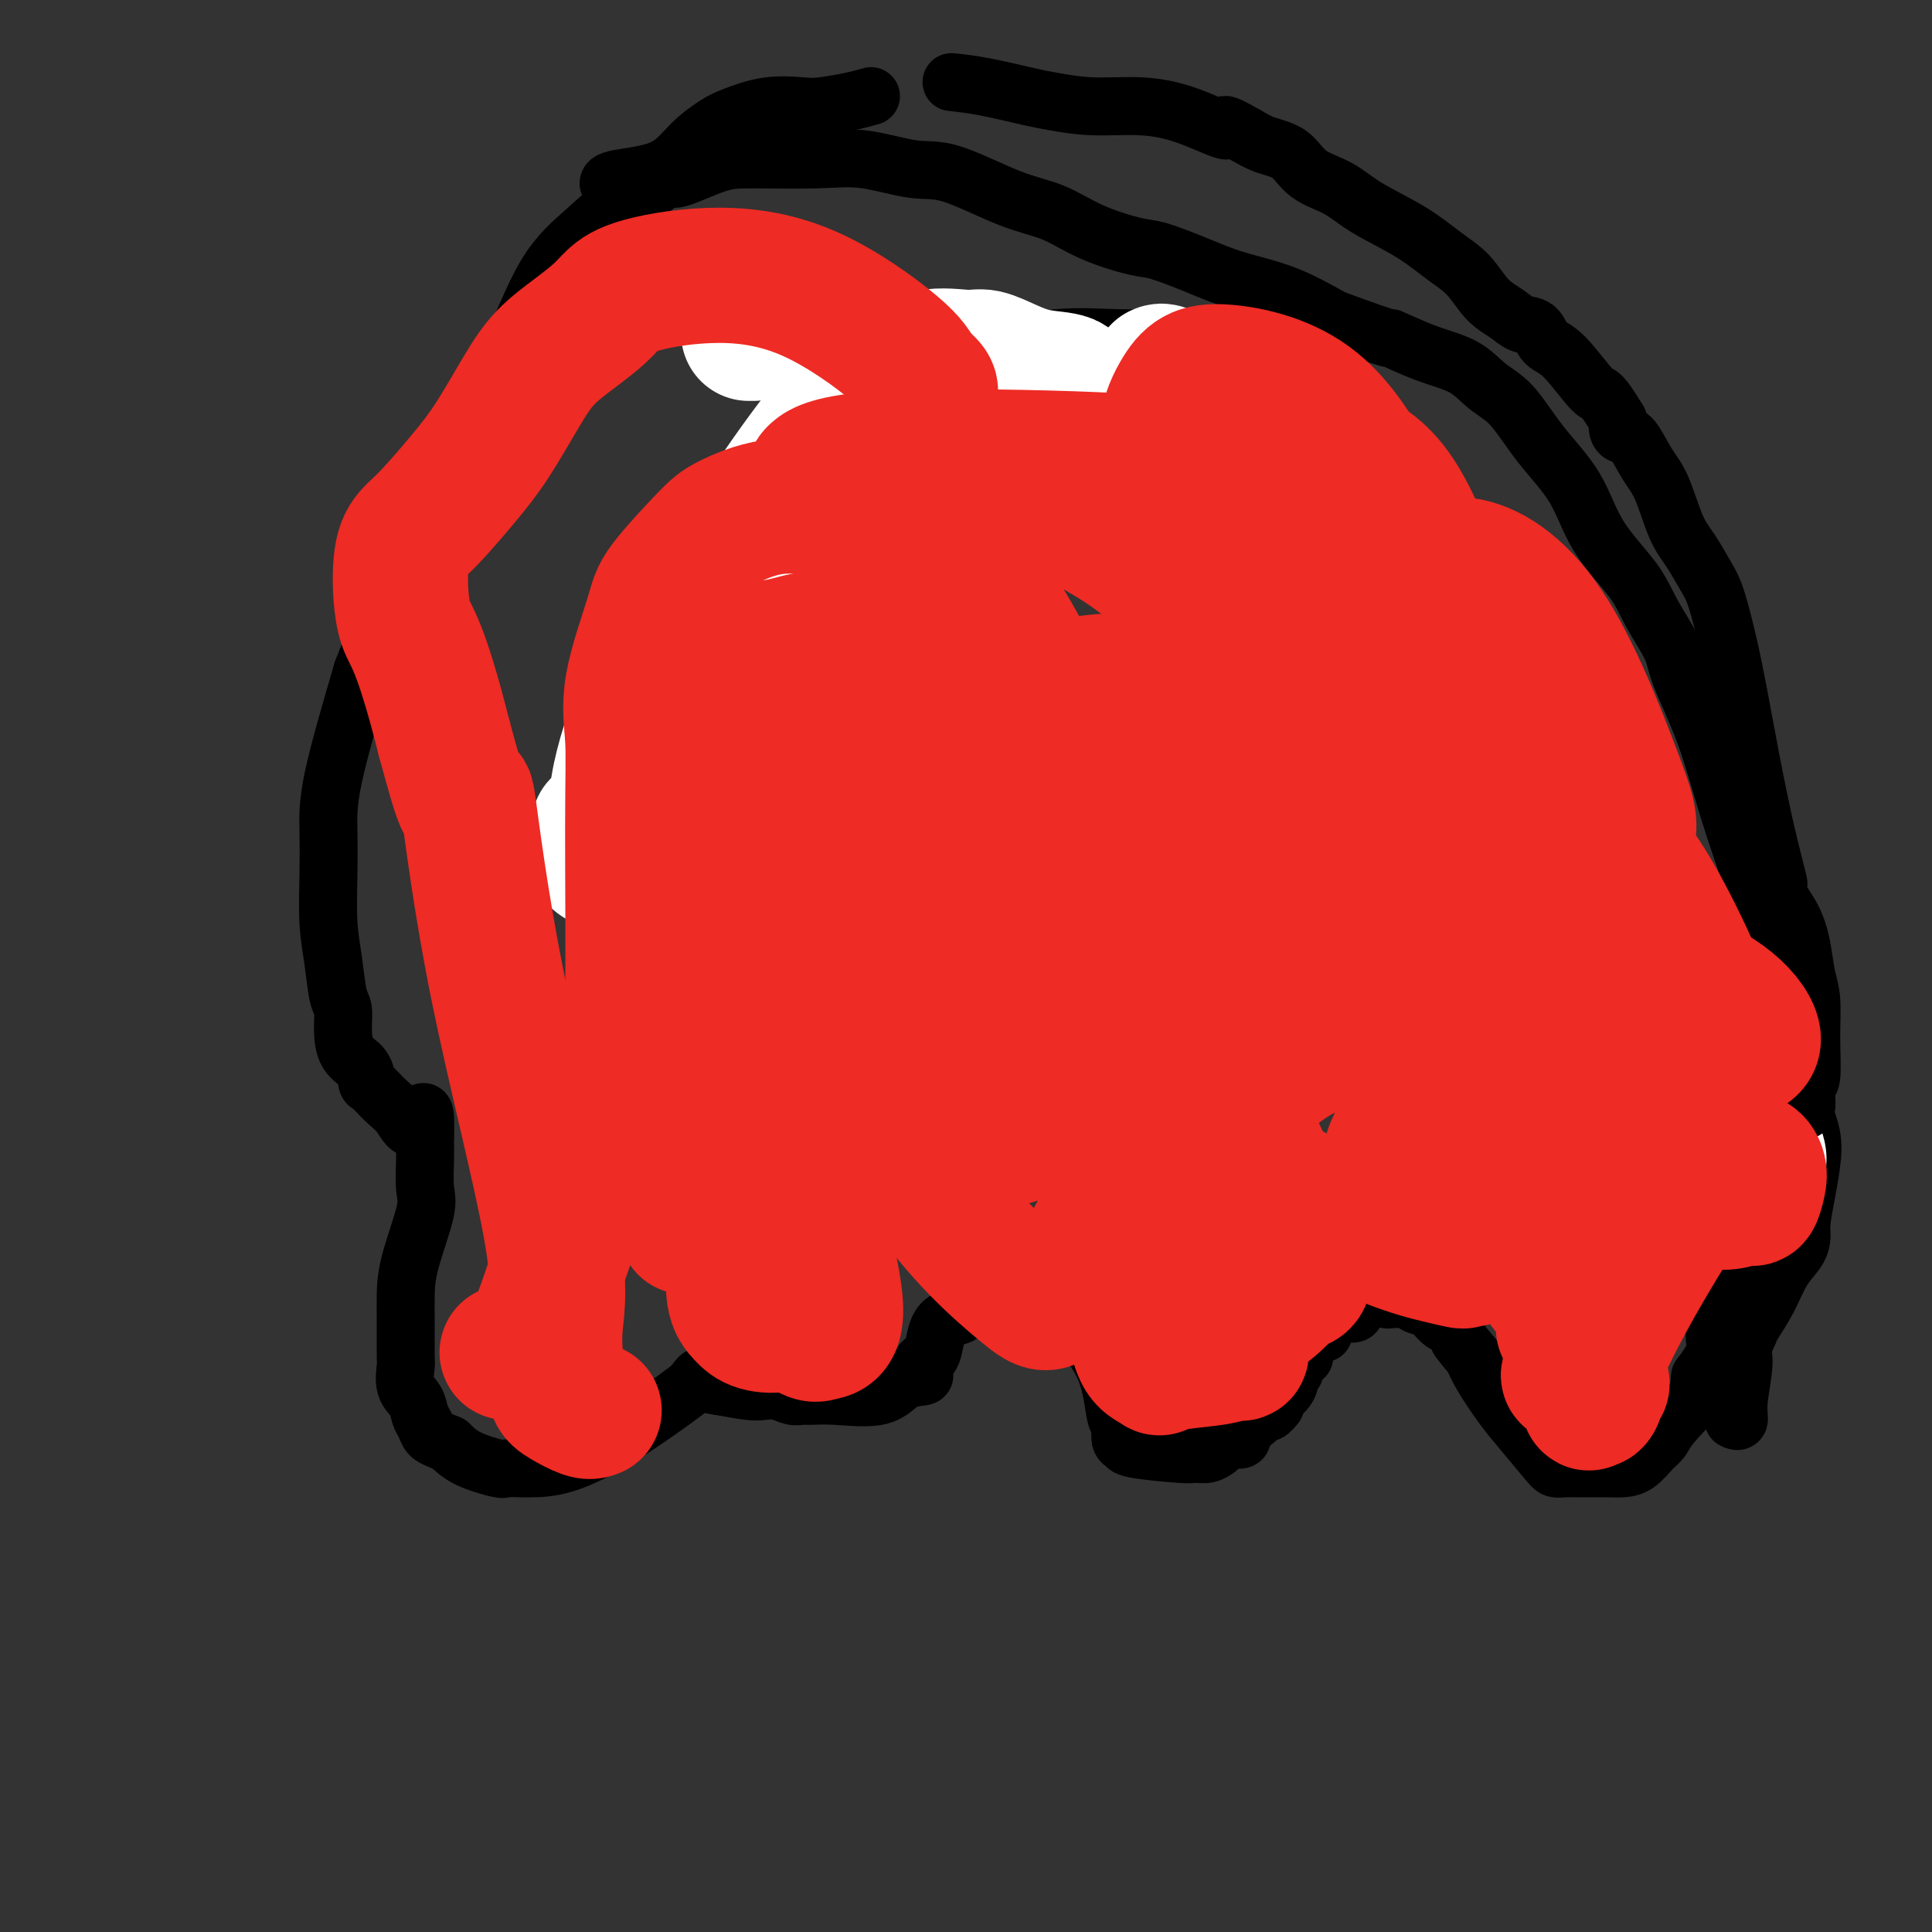 <svg viewBox='0 0 400 400' version='1.1' xmlns='http://www.w3.org/2000/svg' xmlns:xlink='http://www.w3.org/1999/xlink'><rect x="0" y="0" width="400" height="400" fill="#333333" stroke="none"/><g fill='none' stroke='#000000' stroke-width='12' stroke-linecap='round' stroke-linejoin='round'><path d='M127,184c0.402,-0.023 0.804,-0.046 1,0c0.196,0.046 0.186,0.162 0,0c-0.186,-0.162 -0.550,-0.603 0,-3c0.550,-2.397 2.013,-6.749 3,-10c0.987,-3.251 1.499,-5.402 3,-11c1.501,-5.598 3.991,-14.644 6,-22c2.009,-7.356 3.538,-13.021 6,-19c2.462,-5.979 5.857,-12.271 8,-17c2.143,-4.729 3.035,-7.896 6,-11c2.965,-3.104 8.004,-6.146 11,-8c2.996,-1.854 3.951,-2.521 8,-4c4.049,-1.479 11.193,-3.769 16,-5c4.807,-1.231 7.278,-1.402 11,-2c3.722,-0.598 8.694,-1.623 13,-2c4.306,-0.377 7.944,-0.108 12,0c4.056,0.108 8.528,0.054 13,0'/><path d='M244,70c9.457,-0.473 8.599,0.345 10,1c1.401,0.655 5.062,1.145 8,3c2.938,1.855 5.155,5.073 7,7c1.845,1.927 3.318,2.563 5,5c1.682,2.437 3.572,6.676 6,10c2.428,3.324 5.394,5.734 8,9c2.606,3.266 4.851,7.390 7,10c2.149,2.610 4.203,3.706 6,6c1.797,2.294 3.338,5.785 5,8c1.662,2.215 3.446,3.154 5,6c1.554,2.846 2.878,7.598 4,10c1.122,2.402 2.041,2.453 3,4c0.959,1.547 1.958,4.590 3,7c1.042,2.410 2.127,4.187 3,6c0.873,1.813 1.535,3.661 2,5c0.465,1.339 0.732,2.170 1,3'/><path d='M327,170c2.649,5.687 1.273,2.406 1,2c-0.273,-0.406 0.558,2.065 1,3c0.442,0.935 0.496,0.334 1,1c0.504,0.666 1.458,2.598 2,4c0.542,1.402 0.674,2.275 1,3c0.326,0.725 0.848,1.303 1,2c0.152,0.697 -0.067,1.514 0,2c0.067,0.486 0.419,0.642 1,2c0.581,1.358 1.391,3.920 2,5c0.609,1.080 1.017,0.679 2,3c0.983,2.321 2.542,7.364 3,9c0.458,1.636 -0.184,-0.137 0,0c0.184,0.137 1.196,2.182 2,4c0.804,1.818 1.402,3.409 2,5'/><path d='M346,215c3.234,7.404 1.818,3.414 2,4c0.182,0.586 1.962,5.747 3,9c1.038,3.253 1.335,4.600 2,6c0.665,1.400 1.699,2.855 2,4c0.301,1.145 -0.129,1.979 0,3c0.129,1.021 0.819,2.229 1,3c0.181,0.771 -0.147,1.103 0,2c0.147,0.897 0.767,2.357 1,4c0.233,1.643 0.078,3.467 0,5c-0.078,1.533 -0.078,2.773 0,4c0.078,1.227 0.233,2.441 0,4c-0.233,1.559 -0.855,3.462 -1,5c-0.145,1.538 0.188,2.711 0,4c-0.188,1.289 -0.897,2.693 -1,4c-0.103,1.307 0.399,2.516 0,4c-0.399,1.484 -1.700,3.242 -3,5'/><path d='M352,285c-0.723,6.287 -0.031,4.504 -1,5c-0.969,0.496 -3.600,3.271 -5,5c-1.400,1.729 -1.570,2.411 -2,3c-0.430,0.589 -1.120,1.086 -2,2c-0.880,0.914 -1.950,2.245 -3,3c-1.050,0.755 -2.081,0.934 -3,1c-0.919,0.066 -1.727,0.018 -3,0c-1.273,-0.018 -3.010,-0.007 -4,0c-0.990,0.007 -1.234,0.011 -2,0c-0.766,-0.011 -2.055,-0.037 -3,0c-0.945,0.037 -1.545,0.138 -2,0c-0.455,-0.138 -0.766,-0.515 -2,-2c-1.234,-1.485 -3.393,-4.078 -5,-6c-1.607,-1.922 -2.663,-3.171 -4,-5c-1.337,-1.829 -2.953,-4.237 -4,-6c-1.047,-1.763 -1.523,-2.882 -2,-4'/><path d='M305,281c-3.582,-4.351 -3.038,-3.729 -3,-4c0.038,-0.271 -0.432,-1.434 -1,-2c-0.568,-0.566 -1.234,-0.534 -2,-1c-0.766,-0.466 -1.631,-1.432 -2,-2c-0.369,-0.568 -0.240,-0.740 -1,-1c-0.760,-0.260 -2.408,-0.607 -3,-1c-0.592,-0.393 -0.127,-0.831 -1,-1c-0.873,-0.169 -3.082,-0.069 -4,0c-0.918,0.069 -0.544,0.109 -1,0c-0.456,-0.109 -1.743,-0.366 -3,0c-1.257,0.366 -2.483,1.354 -3,2c-0.517,0.646 -0.324,0.949 -1,1c-0.676,0.051 -2.223,-0.151 -3,0c-0.777,0.151 -0.786,0.656 -1,1c-0.214,0.344 -0.633,0.527 -1,1c-0.367,0.473 -0.684,1.237 -1,2'/><path d='M274,276c-2.343,1.031 -1.201,0.108 -1,0c0.201,-0.108 -0.538,0.598 -1,1c-0.462,0.402 -0.646,0.499 -1,1c-0.354,0.501 -0.878,1.405 -1,2c-0.122,0.595 0.160,0.880 0,1c-0.160,0.120 -0.760,0.075 -1,0c-0.240,-0.075 -0.121,-0.179 0,0c0.121,0.179 0.243,0.642 0,1c-0.243,0.358 -0.853,0.611 -1,1c-0.147,0.389 0.168,0.916 0,1c-0.168,0.084 -0.818,-0.273 -1,0c-0.182,0.273 0.106,1.176 0,2c-0.106,0.824 -0.605,1.568 -1,2c-0.395,0.432 -0.684,0.552 -1,1c-0.316,0.448 -0.658,1.224 -1,2'/><path d='M264,291c-1.912,2.438 -1.694,1.034 -2,1c-0.306,-0.034 -1.138,1.301 -2,2c-0.862,0.699 -1.754,0.762 -2,1c-0.246,0.238 0.156,0.651 0,1c-0.156,0.349 -0.868,0.632 -1,1c-0.132,0.368 0.316,0.819 0,1c-0.316,0.181 -1.397,0.091 -2,0c-0.603,-0.091 -0.729,-0.182 -1,0c-0.271,0.182 -0.685,0.637 -1,1c-0.315,0.363 -0.529,0.633 -1,1c-0.471,0.367 -1.198,0.830 -2,1c-0.802,0.170 -1.677,0.046 -2,0c-0.323,-0.046 -0.092,-0.013 0,0c0.092,0.013 0.046,0.007 0,0'/><path d='M247,301c-0.301,0.085 -0.602,0.169 -3,0c-2.398,-0.169 -6.894,-0.592 -9,-1c-2.106,-0.408 -1.821,-0.801 -2,-1c-0.179,-0.199 -0.821,-0.202 -1,-1c-0.179,-0.798 0.105,-2.389 0,-3c-0.105,-0.611 -0.598,-0.243 -1,-2c-0.402,-1.757 -0.714,-5.640 -2,-9c-1.286,-3.360 -3.548,-6.196 -5,-8c-1.452,-1.804 -2.094,-2.575 -3,-3c-0.906,-0.425 -2.074,-0.503 -3,-1c-0.926,-0.497 -1.609,-1.411 -3,-2c-1.391,-0.589 -3.490,-0.851 -5,-1c-1.510,-0.149 -2.431,-0.185 -4,0c-1.569,0.185 -3.784,0.593 -6,1'/><path d='M200,270c-3.257,-0.042 -0.898,1.354 -1,2c-0.102,0.646 -2.665,0.541 -4,2c-1.335,1.459 -1.442,4.483 -2,6c-0.558,1.517 -1.568,1.528 -2,2c-0.432,0.472 -0.285,1.405 0,2c0.285,0.595 0.708,0.853 0,1c-0.708,0.147 -2.546,0.183 -4,1c-1.454,0.817 -2.524,2.416 -5,3c-2.476,0.584 -6.357,0.153 -9,0c-2.643,-0.153 -4.049,-0.027 -5,0c-0.951,0.027 -1.449,-0.045 -2,0c-0.551,0.045 -1.156,0.205 -2,0c-0.844,-0.205 -1.927,-0.777 -3,-1c-1.073,-0.223 -2.135,-0.099 -3,0c-0.865,0.099 -1.533,0.171 -3,0c-1.467,-0.171 -3.734,-0.586 -6,-1'/><path d='M149,287c-5.938,-0.823 -4.284,-1.881 -4,-2c0.284,-0.119 -0.803,0.700 -1,1c-0.197,0.300 0.496,0.080 -2,2c-2.496,1.920 -8.182,5.978 -13,9c-4.818,3.022 -8.768,5.007 -12,6c-3.232,0.993 -5.747,0.993 -7,1c-1.253,0.007 -1.245,0.021 -2,0c-0.755,-0.021 -2.275,-0.078 -3,0c-0.725,0.078 -0.657,0.290 -2,0c-1.343,-0.290 -4.098,-1.083 -6,-2c-1.902,-0.917 -2.951,-1.959 -4,-3'/><path d='M93,299c-2.716,-1.127 -3.506,-1.444 -4,-2c-0.494,-0.556 -0.693,-1.351 -1,-2c-0.307,-0.649 -0.723,-1.153 -1,-2c-0.277,-0.847 -0.414,-2.038 -1,-3c-0.586,-0.962 -1.621,-1.694 -2,-3c-0.379,-1.306 -0.101,-3.187 0,-4c0.101,-0.813 0.024,-0.560 0,-2c-0.024,-1.440 0.004,-4.574 0,-7c-0.004,-2.426 -0.039,-4.144 0,-6c0.039,-1.856 0.154,-3.849 1,-7c0.846,-3.151 2.423,-7.460 3,-10c0.577,-2.540 0.155,-3.310 0,-5c-0.155,-1.690 -0.041,-4.298 0,-6c0.041,-1.702 0.011,-2.497 0,-3c-0.011,-0.503 -0.003,-0.715 0,-1c0.003,-0.285 0.002,-0.642 0,-1'/><path d='M88,235c0.311,-8.412 -0.911,-3.443 -2,-2c-1.089,1.443 -2.044,-0.642 -3,-2c-0.956,-1.358 -1.913,-1.989 -3,-3c-1.087,-1.011 -2.306,-2.402 -3,-3c-0.694,-0.598 -0.865,-0.405 -1,-1c-0.135,-0.595 -0.235,-1.979 -1,-3c-0.765,-1.021 -2.194,-1.677 -3,-3c-0.806,-1.323 -0.990,-3.311 -1,-5c-0.010,-1.689 0.155,-3.078 0,-4c-0.155,-0.922 -0.630,-1.377 -1,-3c-0.370,-1.623 -0.636,-4.413 -1,-7c-0.364,-2.587 -0.827,-4.969 -1,-8c-0.173,-3.031 -0.057,-6.709 0,-10c0.057,-3.291 0.054,-6.194 0,-9c-0.054,-2.806 -0.158,-5.516 1,-11c1.158,-5.484 3.579,-13.742 6,-22'/><path d='M75,139c3.151,-8.460 8.028,-18.610 11,-25c2.972,-6.390 4.037,-9.020 5,-11c0.963,-1.980 1.823,-3.311 2,-4c0.177,-0.689 -0.329,-0.737 0,-1c0.329,-0.263 1.494,-0.740 2,-2c0.506,-1.260 0.355,-3.302 2,-7c1.645,-3.698 5.087,-9.052 8,-15c2.913,-5.948 5.296,-12.491 8,-17c2.704,-4.509 5.728,-6.983 8,-9c2.272,-2.017 3.792,-3.576 6,-5c2.208,-1.424 5.104,-2.712 8,-4'/><path d='M135,39c4.133,-3.072 3.465,-1.754 5,-2c1.535,-0.246 5.273,-2.058 8,-3c2.727,-0.942 4.442,-1.013 8,-1c3.558,0.013 8.959,0.111 13,0c4.041,-0.111 6.721,-0.432 10,0c3.279,0.432 7.156,1.616 10,2c2.844,0.384 4.656,-0.034 8,1c3.344,1.034 8.221,3.518 12,5c3.779,1.482 6.459,1.961 9,3c2.541,1.039 4.944,2.638 8,4c3.056,1.362 6.764,2.488 9,3c2.236,0.512 3.000,0.411 5,1c2.000,0.589 5.237,1.869 8,3c2.763,1.131 5.052,2.112 8,3c2.948,0.888 6.557,1.682 10,3c3.443,1.318 6.722,3.159 10,5'/><path d='M276,66c14.627,5.399 11.695,3.897 12,4c0.305,0.103 3.846,1.813 7,3c3.154,1.187 5.922,1.853 8,3c2.078,1.147 3.466,2.775 5,4c1.534,1.225 3.215,2.048 5,4c1.785,1.952 3.673,5.033 6,8c2.327,2.967 5.093,5.819 7,9c1.907,3.181 2.956,6.691 5,10c2.044,3.309 5.085,6.418 7,9c1.915,2.582 2.706,4.637 4,7c1.294,2.363 3.091,5.034 4,7c0.909,1.966 0.929,3.226 2,6c1.071,2.774 3.194,7.063 5,12c1.806,4.937 3.294,10.521 5,16c1.706,5.479 3.630,10.851 5,15c1.370,4.149 2.185,7.074 3,10'/><path d='M366,193c3.456,9.722 2.096,4.528 2,5c-0.096,0.472 1.071,6.610 2,11c0.929,4.390 1.619,7.032 2,10c0.381,2.968 0.452,6.262 1,9c0.548,2.738 1.573,4.921 2,7c0.427,2.079 0.257,4.054 0,6c-0.257,1.946 -0.600,3.862 -1,6c-0.400,2.138 -0.858,4.496 -1,6c-0.142,1.504 0.032,2.153 0,3c-0.032,0.847 -0.271,1.891 -1,3c-0.729,1.109 -1.947,2.283 -3,4c-1.053,1.717 -1.942,3.976 -3,6c-1.058,2.024 -2.285,3.814 -3,5c-0.715,1.186 -0.919,1.767 -1,2c-0.081,0.233 -0.041,0.116 0,0'/><path d='M362,276c-1.709,3.568 -0.980,3.989 -1,6c-0.020,2.011 -0.789,5.611 -1,8c-0.211,2.389 0.135,3.566 0,4c-0.135,0.434 -0.753,0.124 -1,0c-0.247,-0.124 -0.124,-0.062 0,0'/></g>
<g fill='none' stroke='#FFFFFF' stroke-width='28' stroke-linecap='round' stroke-linejoin='round'><path d='M124,171c0.833,0.417 1.667,0.833 2,1c0.333,0.167 0.167,0.083 0,0'/><path d='M128,176c-0.033,0.401 -0.065,0.803 0,1c0.065,0.197 0.229,0.191 0,-2c-0.229,-2.191 -0.849,-6.567 0,-12c0.849,-5.433 3.167,-11.923 5,-17c1.833,-5.077 3.180,-8.740 4,-11c0.820,-2.260 1.111,-3.117 2,-5c0.889,-1.883 2.374,-4.792 3,-7c0.626,-2.208 0.393,-3.714 1,-5c0.607,-1.286 2.055,-2.351 3,-3c0.945,-0.649 1.389,-0.881 2,-1c0.611,-0.119 1.391,-0.125 2,0c0.609,0.125 1.049,0.380 1,1c-0.049,0.620 -0.585,1.606 -1,3c-0.415,1.394 -0.707,3.197 -1,5'/><path d='M149,123c-0.167,1.500 -0.083,0.750 0,0'/><path d='M131,155c-0.031,0.183 -0.061,0.366 0,1c0.061,0.634 0.214,1.718 0,2c-0.214,0.282 -0.793,-0.240 -1,0c-0.207,0.240 -0.041,1.240 -1,4c-0.959,2.760 -3.043,7.278 -4,9c-0.957,1.722 -0.789,0.647 -1,1c-0.211,0.353 -0.802,2.133 -1,3c-0.198,0.867 -0.001,0.820 0,1c0.001,0.180 -0.192,0.587 0,1c0.192,0.413 0.769,0.832 1,1c0.231,0.168 0.115,0.084 0,0'/><path d='M156,69c-0.422,0.000 -0.844,0.000 -1,0c-0.156,0.000 -0.044,0.000 0,0c0.044,0.000 0.022,0.000 0,0'/><path d='M159,105c-0.268,0.334 -0.535,0.668 2,-3c2.535,-3.668 7.874,-11.338 12,-16c4.126,-4.662 7.039,-6.315 10,-8c2.961,-1.685 5.969,-3.401 9,-4c3.031,-0.599 6.084,-0.082 8,0c1.916,0.082 2.695,-0.273 4,0c1.305,0.273 3.137,1.172 5,2c1.863,0.828 3.756,1.584 6,2c2.244,0.416 4.837,0.494 6,1c1.163,0.506 0.894,1.442 2,2c1.106,0.558 3.585,0.737 5,1c1.415,0.263 1.766,0.609 3,1c1.234,0.391 3.353,0.826 5,1c1.647,0.174 2.824,0.087 4,0'/><path d='M240,84c7.770,1.547 3.195,0.415 2,0c-1.195,-0.415 0.991,-0.112 2,0c1.009,0.112 0.842,0.034 1,0c0.158,-0.034 0.641,-0.023 1,0c0.359,0.023 0.594,0.058 1,0c0.406,-0.058 0.983,-0.209 1,0c0.017,0.209 -0.527,0.778 0,1c0.527,0.222 2.125,0.098 3,0c0.875,-0.098 1.026,-0.169 2,0c0.974,0.169 2.772,0.578 4,1c1.228,0.422 1.886,0.855 3,1c1.114,0.145 2.685,0.001 4,1c1.315,0.999 2.376,3.143 4,5c1.624,1.857 3.812,3.429 6,5'/><path d='M274,98c2.825,3.217 4.887,6.258 7,9c2.113,2.742 4.278,5.185 7,9c2.722,3.815 6.002,9.001 9,13c2.998,3.999 5.713,6.811 8,10c2.287,3.189 4.144,6.754 7,10c2.856,3.246 6.709,6.173 9,10c2.291,3.827 3.019,8.552 4,12c0.981,3.448 2.213,5.617 3,8c0.787,2.383 1.128,4.979 2,8c0.872,3.021 2.273,6.467 3,8c0.727,1.533 0.779,1.152 1,1c0.221,-0.152 0.610,-0.076 1,0'/><path d='M335,196c2.412,6.586 1.444,4.552 2,5c0.556,0.448 2.638,3.378 5,7c2.362,3.622 5.005,7.937 7,11c1.995,3.063 3.344,4.875 5,7c1.656,2.125 3.621,4.563 5,6c1.379,1.437 2.174,1.874 3,3c0.826,1.126 1.683,2.943 2,4c0.317,1.057 0.095,1.355 0,2c-0.095,0.645 -0.064,1.637 0,2c0.064,0.363 0.162,0.097 0,0c-0.162,-0.097 -0.582,-0.026 -1,0c-0.418,0.026 -0.834,0.007 -1,0c-0.166,-0.007 -0.083,-0.004 0,0'/><path d='M353,249c0.000,-0.200 0.000,-0.400 0,-1c0.000,-0.600 0.000,-1.600 0,-2c0.000,-0.400 0.000,-0.200 0,0'/><path d='M240,77c0.241,-0.121 0.483,-0.243 1,0c0.517,0.243 1.311,0.850 2,1c0.689,0.150 1.275,-0.159 2,0c0.725,0.159 1.589,0.785 3,1c1.411,0.215 3.367,0.020 5,0c1.633,-0.020 2.941,0.137 4,0c1.059,-0.137 1.867,-0.568 3,0c1.133,0.568 2.591,2.134 4,3c1.409,0.866 2.770,1.031 4,2c1.230,0.969 2.330,2.743 3,4c0.670,1.257 0.912,1.997 1,3c0.088,1.003 0.024,2.270 0,3c-0.024,0.730 -0.007,0.923 0,1c0.007,0.077 0.003,0.039 0,0'/></g>
<g fill='none' stroke='#000000' stroke-width='12' stroke-linecap='round' stroke-linejoin='round'><path d='M373,230c0.453,0.019 0.907,0.039 1,-1c0.093,-1.039 -0.174,-3.136 0,-4c0.174,-0.864 0.790,-0.494 1,-2c0.210,-1.506 0.013,-4.887 0,-8c-0.013,-3.113 0.157,-5.957 0,-8c-0.157,-2.043 -0.641,-3.284 -1,-5c-0.359,-1.716 -0.592,-3.908 -1,-6c-0.408,-2.092 -0.991,-4.086 -2,-6c-1.009,-1.914 -2.446,-3.750 -3,-5c-0.554,-1.250 -0.226,-1.913 0,-2c0.226,-0.087 0.350,0.404 0,-1c-0.350,-1.404 -1.175,-4.702 -2,-8'/><path d='M366,174c-2.596,-11.152 -4.585,-22.531 -6,-30c-1.415,-7.469 -2.255,-11.029 -3,-14c-0.745,-2.971 -1.396,-5.355 -2,-7c-0.604,-1.645 -1.162,-2.552 -2,-4c-0.838,-1.448 -1.957,-3.435 -3,-5c-1.043,-1.565 -2.009,-2.706 -3,-5c-0.991,-2.294 -2.006,-5.741 -3,-8c-0.994,-2.259 -1.965,-3.329 -3,-5c-1.035,-1.671 -2.133,-3.943 -3,-5c-0.867,-1.057 -1.503,-0.900 -2,-1c-0.497,-0.100 -0.856,-0.457 -1,-1c-0.144,-0.543 -0.072,-1.271 0,-2'/><path d='M335,87c-3.922,-6.540 -3.725,-4.889 -5,-6c-1.275,-1.111 -4.020,-4.983 -6,-7c-1.980,-2.017 -3.194,-2.180 -4,-3c-0.806,-0.820 -1.204,-2.299 -2,-3c-0.796,-0.701 -1.989,-0.626 -3,-1c-1.011,-0.374 -1.841,-1.197 -3,-2c-1.159,-0.803 -2.648,-1.586 -4,-3c-1.352,-1.414 -2.568,-3.460 -4,-5c-1.432,-1.540 -3.079,-2.574 -5,-4c-1.921,-1.426 -4.115,-3.243 -7,-5c-2.885,-1.757 -6.459,-3.454 -9,-5c-2.541,-1.546 -4.048,-2.942 -6,-4c-1.952,-1.058 -4.348,-1.778 -6,-3c-1.652,-1.222 -2.560,-2.944 -4,-4c-1.440,-1.056 -3.411,-1.444 -5,-2c-1.589,-0.556 -2.794,-1.278 -4,-2'/><path d='M258,28c-6.891,-3.945 -3.617,-1.309 -4,-1c-0.383,0.309 -4.422,-1.709 -8,-3c-3.578,-1.291 -6.696,-1.855 -10,-2c-3.304,-0.145 -6.794,0.130 -10,0c-3.206,-0.130 -6.127,-0.664 -8,-1c-1.873,-0.336 -2.696,-0.475 -5,-1c-2.304,-0.525 -6.087,-1.436 -9,-2c-2.913,-0.564 -4.957,-0.782 -7,-1'/><path d='M180,20c0.292,-0.084 0.584,-0.168 0,0c-0.584,0.168 -2.043,0.587 -4,1c-1.957,0.413 -4.413,0.819 -6,1c-1.587,0.181 -2.307,0.136 -4,0c-1.693,-0.136 -4.359,-0.363 -7,0c-2.641,0.363 -5.258,1.315 -7,2c-1.742,0.685 -2.610,1.101 -4,2c-1.390,0.899 -3.301,2.279 -5,4c-1.699,1.721 -3.187,3.781 -6,5c-2.813,1.219 -6.950,1.597 -9,2c-2.050,0.403 -2.014,0.829 -2,1c0.014,0.171 0.007,0.085 0,0'/></g>
<g fill='none' stroke='#EE2B24' stroke-width='28' stroke-linecap='round' stroke-linejoin='round'><path d='M105,280c0.508,0.002 1.017,0.003 1,0c-0.017,-0.003 -0.558,-0.012 0,0c0.558,0.012 2.216,0.043 4,-3c1.784,-3.043 3.693,-9.162 6,-16c2.307,-6.838 5.012,-14.397 8,-24c2.988,-9.603 6.261,-21.250 9,-29c2.739,-7.750 4.946,-11.601 6,-15c1.054,-3.399 0.957,-6.344 1,-8c0.043,-1.656 0.228,-2.021 0,-1c-0.228,1.021 -0.869,3.429 -3,10c-2.131,6.571 -5.752,17.306 -7,20c-1.248,2.694 -0.124,-2.653 1,-8'/><path d='M131,206c0.139,-8.196 -0.015,-24.686 0,-35c0.015,-10.314 0.199,-14.451 0,-18c-0.199,-3.549 -0.781,-6.511 0,-11c0.781,-4.489 2.924,-10.507 4,-14c1.076,-3.493 1.085,-4.463 3,-7c1.915,-2.537 5.737,-6.642 8,-9c2.263,-2.358 2.967,-2.970 5,-4c2.033,-1.030 5.394,-2.480 9,-3c3.606,-0.520 7.458,-0.111 12,0c4.542,0.111 9.776,-0.076 17,4c7.224,4.076 16.440,12.415 26,33c9.560,20.585 19.465,53.416 20,77c0.535,23.584 -8.300,37.919 -13,45c-4.700,7.081 -5.265,6.906 -10,3c-4.735,-3.906 -13.638,-11.545 -21,-23c-7.362,-11.455 -13.181,-26.728 -19,-42'/><path d='M172,202c-3.391,-15.823 -2.370,-34.382 2,-44c4.370,-9.618 12.087,-10.297 19,-8c6.913,2.297 13.020,7.569 17,11c3.980,3.431 5.832,5.022 8,16c2.168,10.978 4.651,31.342 3,43c-1.651,11.658 -7.436,14.610 -13,16c-5.564,1.390 -10.905,1.219 -17,0c-6.095,-1.219 -12.942,-3.487 -21,-21c-8.058,-17.513 -17.325,-50.272 -19,-66c-1.675,-15.728 4.244,-14.424 9,-15c4.756,-0.576 8.351,-3.032 14,-1c5.649,2.032 13.354,8.553 17,15c3.646,6.447 3.235,12.821 2,19c-1.235,6.179 -3.294,12.164 -5,15c-1.706,2.836 -3.059,2.525 -7,1c-3.941,-1.525 -10.471,-4.262 -17,-7'/><path d='M164,176c-3.520,-1.941 -3.820,-3.293 -1,-6c2.820,-2.707 8.759,-6.767 17,-8c8.241,-1.233 18.783,0.362 23,1c4.217,0.638 2.108,0.319 0,0'/><path d='M169,99c-0.449,-0.093 -0.898,-0.187 0,-1c0.898,-0.813 3.143,-2.346 13,-3c9.857,-0.654 27.327,-0.430 40,0c12.673,0.430 20.551,1.064 26,5c5.449,3.936 8.470,11.172 9,25c0.530,13.828 -1.432,34.247 -4,45c-2.568,10.753 -5.741,11.839 -13,14c-7.259,2.161 -18.605,5.395 -29,0c-10.395,-5.395 -19.840,-19.420 -25,-35c-5.160,-15.580 -6.036,-32.715 -4,-42c2.036,-9.285 6.982,-10.720 18,-8c11.018,2.720 28.107,9.593 39,19c10.893,9.407 15.590,21.346 18,34c2.410,12.654 2.533,26.022 1,33c-1.533,6.978 -4.724,7.565 -9,7c-4.276,-0.565 -9.638,-2.283 -15,-4'/><path d='M234,188c-7.032,-6.413 -17.114,-20.444 -22,-29c-4.886,-8.556 -4.578,-11.636 0,-14c4.578,-2.364 13.425,-4.011 19,-4c5.575,0.011 7.878,1.681 13,11c5.122,9.319 13.062,26.287 16,38c2.938,11.713 0.873,18.170 0,21c-0.873,2.830 -0.555,2.031 -7,2c-6.445,-0.031 -19.654,0.704 -26,0c-6.346,-0.704 -5.830,-2.849 -5,-5c0.830,-2.151 1.974,-4.310 5,-7c3.026,-2.690 7.934,-5.913 16,5c8.066,10.913 19.288,35.960 24,48c4.712,12.040 2.912,11.073 1,12c-1.912,0.927 -3.938,3.750 -6,5c-2.062,1.250 -4.161,0.929 -5,1c-0.839,0.071 -0.420,0.536 0,1'/><path d='M257,273c-1.700,1.177 -0.450,0.620 0,1c0.450,0.380 0.098,1.698 0,3c-0.098,1.302 0.056,2.587 0,3c-0.056,0.413 -0.324,-0.046 -1,0c-0.676,0.046 -1.760,0.597 -4,1c-2.240,0.403 -5.635,0.657 -8,1c-2.365,0.343 -3.698,0.774 -4,1c-0.302,0.226 0.427,0.249 0,0c-0.427,-0.249 -2.011,-0.768 -3,-2c-0.989,-1.232 -1.382,-3.178 -2,-5c-0.618,-1.822 -1.462,-3.521 0,-8c1.462,-4.479 5.231,-11.740 9,-19'/><path d='M244,249c3.054,-4.469 6.190,-6.143 8,-7c1.810,-0.857 2.294,-0.897 3,-1c0.706,-0.103 1.635,-0.269 2,0c0.365,0.269 0.166,0.974 -1,5c-1.166,4.026 -3.299,11.375 -5,16c-1.701,4.625 -2.971,6.527 -5,8c-2.029,1.473 -4.816,2.518 -6,2c-1.184,-0.518 -0.764,-2.599 0,-8c0.764,-5.401 1.873,-14.123 7,-23c5.127,-8.877 14.271,-17.910 21,-22c6.729,-4.090 11.044,-3.237 15,-2c3.956,1.237 7.552,2.859 10,4c2.448,1.141 3.749,1.801 4,3c0.251,1.199 -0.548,2.938 -1,4c-0.452,1.062 -0.558,1.446 -1,2c-0.442,0.554 -1.221,1.277 -2,2'/><path d='M293,232c-1.173,1.707 -2.104,1.973 -3,3c-0.896,1.027 -1.756,2.814 -2,4c-0.244,1.186 0.129,1.771 0,2c-0.129,0.229 -0.758,0.103 0,0c0.758,-0.103 2.904,-0.181 5,0c2.096,0.181 4.143,0.622 8,4c3.857,3.378 9.523,9.693 14,15c4.477,5.307 7.766,9.604 9,12c1.234,2.396 0.415,2.890 0,3c-0.415,0.110 -0.426,-0.164 0,0c0.426,0.164 1.289,0.766 2,1c0.711,0.234 1.268,0.102 2,1c0.732,0.898 1.638,2.828 2,4c0.362,1.172 0.181,1.586 0,2'/><path d='M330,283c4.062,6.334 -0.283,3.168 -2,2c-1.717,-1.168 -0.804,-0.337 -1,0c-0.196,0.337 -1.499,0.182 -2,0c-0.501,-0.182 -0.200,-0.391 0,-1c0.200,-0.609 0.300,-1.620 1,-2c0.700,-0.380 2.002,-0.131 3,0c0.998,0.131 1.693,0.145 2,1c0.307,0.855 0.225,2.552 0,4c-0.225,1.448 -0.593,2.648 -1,3c-0.407,0.352 -0.853,-0.144 -1,0c-0.147,0.144 0.003,0.928 0,0c-0.003,-0.928 -0.161,-3.569 2,-9c2.161,-5.431 6.641,-13.652 11,-21c4.359,-7.348 8.597,-13.825 11,-17c2.403,-3.175 2.972,-3.050 4,-3c1.028,0.050 2.514,0.025 4,0'/><path d='M361,240c1.904,-0.142 2.664,1.004 3,2c0.336,0.996 0.248,1.841 0,3c-0.248,1.159 -0.655,2.633 -1,3c-0.345,0.367 -0.626,-0.374 -2,0c-1.374,0.374 -3.840,1.864 -10,0c-6.160,-1.864 -16.014,-7.080 -22,-12c-5.986,-4.920 -8.105,-9.544 -9,-17c-0.895,-7.456 -0.568,-17.743 0,-22c0.568,-4.257 1.376,-2.484 2,-2c0.624,0.484 1.065,-0.319 1,2c-0.065,2.319 -0.636,7.762 -1,11c-0.364,3.238 -0.520,4.271 -4,6c-3.480,1.729 -10.283,4.154 -16,5c-5.717,0.846 -10.347,0.112 -17,-8c-6.653,-8.112 -15.329,-23.604 -17,-31c-1.671,-7.396 3.665,-6.698 9,-6'/><path d='M277,174c4.605,0.731 11.617,5.557 15,10c3.383,4.443 3.136,8.501 3,11c-0.136,2.499 -0.160,3.438 -1,4c-0.840,0.562 -2.495,0.745 -3,1c-0.505,0.255 0.141,0.580 -4,-2c-4.141,-2.580 -13.070,-8.066 -22,-19c-8.930,-10.934 -17.860,-27.316 -21,-36c-3.140,-8.684 -0.491,-9.669 0,-12c0.491,-2.331 -1.175,-6.008 6,-1c7.175,5.008 23.192,18.702 38,45c14.808,26.298 28.407,65.199 33,81c4.593,15.801 0.180,8.503 -1,7c-1.180,-1.503 0.875,2.788 -5,-4c-5.875,-6.788 -19.678,-24.654 -32,-44c-12.322,-19.346 -23.161,-40.173 -34,-61'/><path d='M249,154c-5.970,-11.804 -3.896,-10.813 -2,-11c1.896,-0.187 3.613,-1.550 6,-2c2.387,-0.450 5.442,0.015 11,2c5.558,1.985 13.618,5.489 19,10c5.382,4.511 8.085,10.027 10,14c1.915,3.973 3.040,6.401 3,8c-0.040,1.599 -1.247,2.367 -3,2c-1.753,-0.367 -4.052,-1.870 -6,-2c-1.948,-0.130 -3.545,1.112 -12,-11c-8.455,-12.112 -23.767,-37.579 -30,-54c-6.233,-16.421 -3.385,-23.795 -1,-28c2.385,-4.205 4.308,-5.240 9,-5c4.692,0.240 12.155,1.755 18,6c5.845,4.245 10.074,11.220 13,17c2.926,5.780 4.550,10.366 5,14c0.450,3.634 -0.275,6.317 -1,9'/><path d='M288,123c-0.850,2.223 -2.474,3.279 -4,4c-1.526,0.721 -2.953,1.107 -6,0c-3.047,-1.107 -7.715,-3.708 -11,-7c-3.285,-3.292 -5.187,-7.276 -6,-12c-0.813,-4.724 -0.537,-10.190 2,-13c2.537,-2.810 7.336,-2.966 12,-2c4.664,0.966 9.194,3.055 13,8c3.806,4.945 6.887,12.748 9,19c2.113,6.252 3.257,10.953 3,16c-0.257,5.047 -1.917,10.439 -3,13c-1.083,2.561 -1.591,2.289 -4,2c-2.409,-0.289 -6.720,-0.597 -9,-2c-2.280,-1.403 -2.529,-3.902 -4,-9c-1.471,-5.098 -4.165,-12.796 -4,-18c0.165,-5.204 3.190,-7.916 9,-7c5.810,0.916 14.405,5.458 23,10'/><path d='M308,125c6.111,5.894 9.888,15.630 13,23c3.112,7.370 5.559,12.375 6,16c0.441,3.625 -1.126,5.870 -2,7c-0.874,1.130 -1.056,1.145 -2,2c-0.944,0.855 -2.649,2.552 -6,2c-3.351,-0.552 -8.347,-3.352 -13,-12c-4.653,-8.648 -8.964,-23.144 -11,-31c-2.036,-7.856 -1.796,-9.072 0,-11c1.796,-1.928 5.148,-4.569 10,-4c4.852,0.569 11.205,4.348 17,13c5.795,8.652 11.034,22.177 14,30c2.966,7.823 3.659,9.944 3,13c-0.659,3.056 -2.672,7.046 -4,9c-1.328,1.954 -1.973,1.872 -3,2c-1.027,0.128 -2.436,0.465 -5,-1c-2.564,-1.465 -6.282,-4.733 -10,-8'/><path d='M315,175c-4.231,-3.174 -7.310,-6.610 -7,-8c0.310,-1.390 4.008,-0.735 9,0c4.992,0.735 11.276,1.551 17,7c5.724,5.449 10.886,15.530 14,22c3.114,6.470 4.179,9.327 5,14c0.821,4.673 1.398,11.162 1,14c-0.398,2.838 -1.770,2.026 -3,2c-1.230,-0.026 -2.316,0.735 -5,-2c-2.684,-2.735 -6.964,-8.965 -9,-13c-2.036,-4.035 -1.828,-5.874 -2,-7c-0.172,-1.126 -0.723,-1.539 1,-2c1.723,-0.461 5.720,-0.969 10,0c4.280,0.969 8.845,3.415 12,6c3.155,2.585 4.902,5.310 5,7c0.098,1.690 -1.451,2.345 -3,3'/><path d='M360,218c-0.488,0.238 -0.208,-0.667 -3,-1c-2.792,-0.333 -8.655,-0.095 -11,0c-2.345,0.095 -1.173,0.048 0,0'/><path d='M142,254c0.206,-0.001 0.412,-0.003 1,0c0.588,0.003 1.558,0.009 2,0c0.442,-0.009 0.355,-0.034 1,0c0.645,0.034 2.021,0.128 3,-1c0.979,-1.128 1.561,-3.477 2,-5c0.439,-1.523 0.735,-2.220 0,-7c-0.735,-4.780 -2.502,-13.644 -3,-18c-0.498,-4.356 0.273,-4.204 0,-5c-0.273,-0.796 -1.589,-2.540 0,-1c1.589,1.540 6.083,6.364 10,12c3.917,5.636 7.255,12.085 10,20c2.745,7.915 4.896,17.298 5,22c0.104,4.702 -1.838,4.724 -3,5c-1.162,0.276 -1.544,0.805 -5,-2c-3.456,-2.805 -9.988,-8.944 -14,-15c-4.012,-6.056 -5.506,-12.028 -7,-18'/><path d='M144,241c-0.825,-3.482 0.613,-3.187 3,-3c2.387,0.187 5.722,0.268 8,1c2.278,0.732 3.498,2.117 5,5c1.502,2.883 3.287,7.265 4,12c0.713,4.735 0.355,9.825 0,13c-0.355,3.175 -0.708,4.436 -2,5c-1.292,0.564 -3.522,0.432 -5,0c-1.478,-0.432 -2.205,-1.165 -3,-2c-0.795,-0.835 -1.657,-1.773 -2,-4c-0.343,-2.227 -0.167,-5.745 4,-11c4.167,-5.255 12.325,-12.247 17,-16c4.675,-3.753 5.866,-4.265 8,-6c2.134,-1.735 5.211,-4.692 7,-6c1.789,-1.308 2.289,-0.968 3,0c0.711,0.968 1.632,2.562 2,4c0.368,1.438 0.184,2.719 0,4'/><path d='M193,237c0.153,1.678 -0.465,1.874 -1,2c-0.535,0.126 -0.988,0.181 -1,0c-0.012,-0.181 0.416,-0.597 0,-2c-0.416,-1.403 -1.676,-3.793 0,-9c1.676,-5.207 6.288,-13.230 9,-19c2.712,-5.770 3.524,-9.287 4,-11c0.476,-1.713 0.614,-1.621 0,-2c-0.614,-0.379 -1.981,-1.229 -3,-1c-1.019,0.229 -1.689,1.536 -2,2c-0.311,0.464 -0.263,0.086 0,1c0.263,0.914 0.740,3.121 1,4c0.260,0.879 0.302,0.429 13,9c12.698,8.571 38.053,26.163 55,36c16.947,9.837 25.486,11.918 30,13c4.514,1.082 5.004,1.166 5,1c-0.004,-0.166 -0.502,-0.583 -1,-1'/><path d='M302,260c5.194,1.793 1.178,-0.224 -1,-1c-2.178,-0.776 -2.518,-0.309 -3,-1c-0.482,-0.691 -1.107,-2.539 -2,-3c-0.893,-0.461 -2.054,0.465 -3,0c-0.946,-0.465 -1.676,-2.320 -3,-3c-1.324,-0.680 -3.241,-0.183 -5,0c-1.759,0.183 -3.360,0.052 -4,0c-0.640,-0.052 -0.320,-0.026 0,0'/><path d='M123,292c-0.453,0.186 -0.906,0.373 -2,0c-1.094,-0.373 -2.829,-1.304 -4,-2c-1.171,-0.696 -1.780,-1.156 -2,-2c-0.220,-0.844 -0.053,-2.072 0,-3c0.053,-0.928 -0.007,-1.558 0,-2c0.007,-0.442 0.082,-0.698 0,-2c-0.082,-1.302 -0.320,-3.652 0,-7c0.320,-3.348 1.199,-7.696 -1,-20c-2.199,-12.304 -7.476,-32.566 -11,-50c-3.524,-17.434 -5.295,-32.040 -6,-37c-0.705,-4.960 -0.344,-0.274 -1,-1c-0.656,-0.726 -2.328,-6.863 -4,-13'/><path d='M92,153c-5.133,-20.420 -6.965,-20.970 -8,-24c-1.035,-3.030 -1.272,-8.539 -1,-12c0.272,-3.461 1.055,-4.875 2,-6c0.945,-1.125 2.053,-1.962 4,-4c1.947,-2.038 4.732,-5.276 7,-8c2.268,-2.724 4.018,-4.935 6,-8c1.982,-3.065 4.196,-6.984 6,-10c1.804,-3.016 3.198,-5.129 5,-7c1.802,-1.871 4.013,-3.501 6,-5c1.987,-1.499 3.750,-2.865 5,-4c1.250,-1.135 1.987,-2.037 3,-3c1.013,-0.963 2.302,-1.987 6,-3c3.698,-1.013 9.806,-2.014 16,-2c6.194,0.014 12.475,1.042 19,4c6.525,2.958 13.293,7.845 17,11c3.707,3.155 4.354,4.577 5,6'/><path d='M190,78c3.856,3.112 2.498,2.391 2,6c-0.498,3.609 -0.134,11.549 0,15c0.134,3.451 0.038,2.415 0,2c-0.038,-0.415 -0.019,-0.207 0,0'/></g>
</svg>